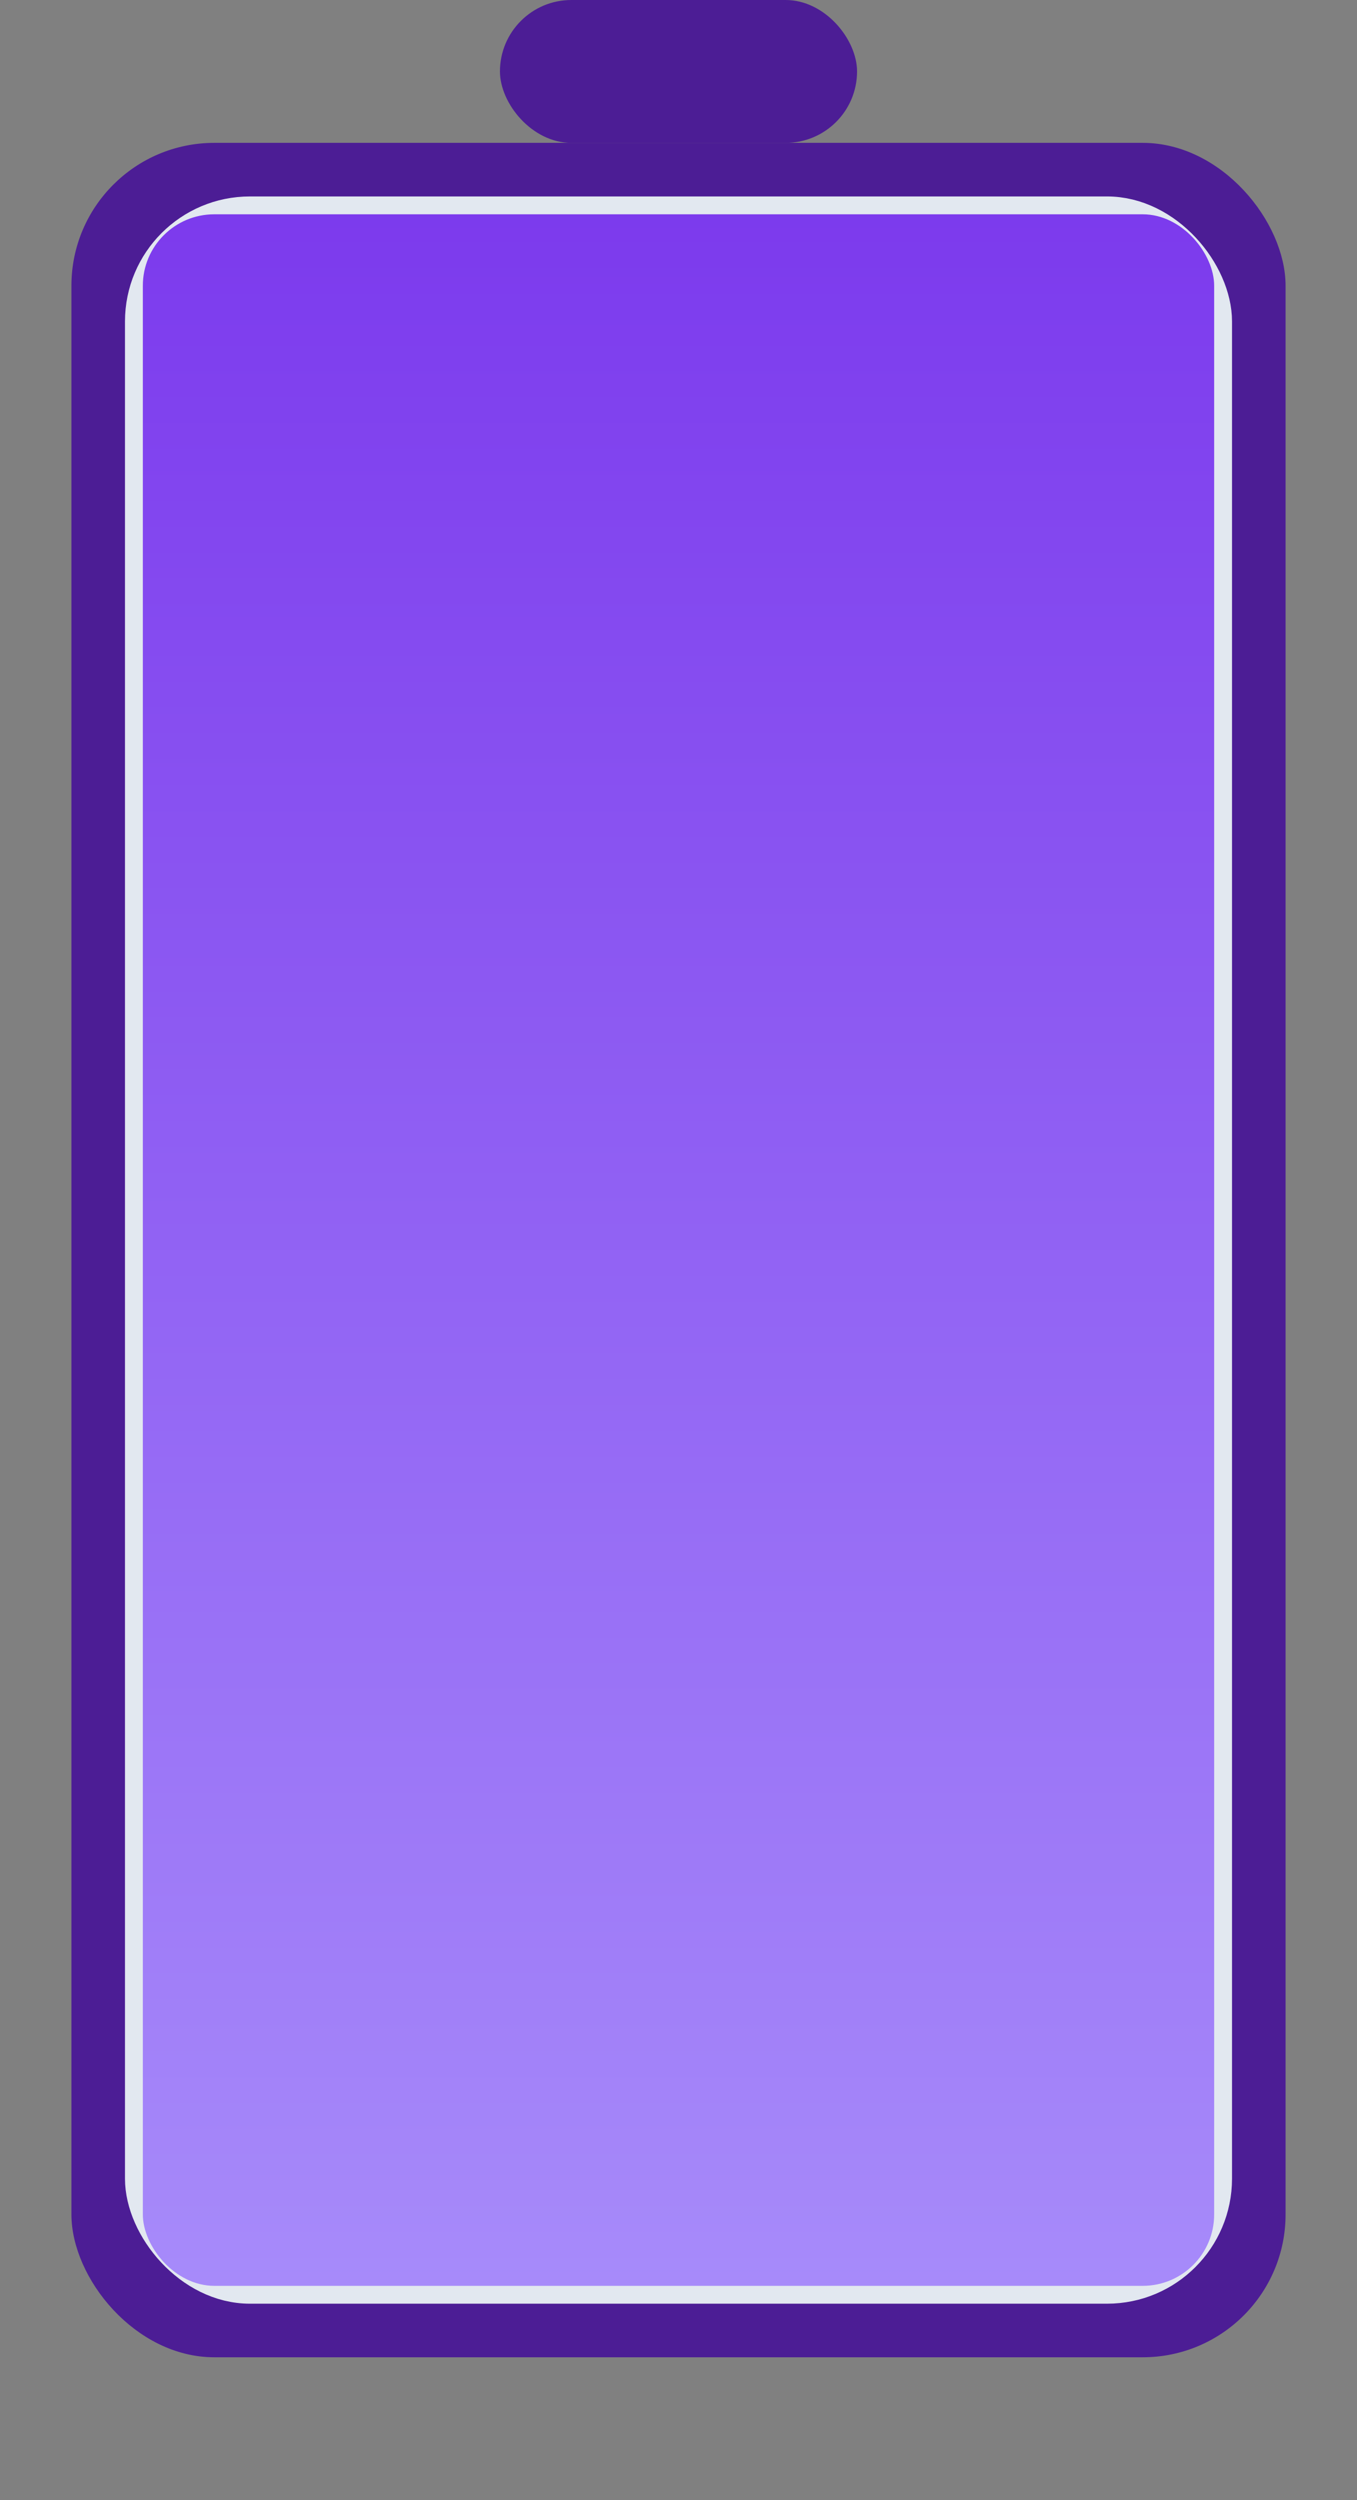 <svg width="38" height="70" viewBox="0 0 38 70" fill="none" xmlns="http://www.w3.org/2000/svg">
  <rect x="0" y="0" width="38" height="70" fill="#808080" stroke="none"/>
  <!-- Основной корпус батарейки -->
  <rect x="2" y="4" width="34" height="62" rx="4" fill="#4C1D95"/>
  
  <!-- Положительный контакт -->
  <rect x="14" y="0" width="10" height="4" rx="2" fill="#4C1D95"/>
  
  <!-- Внутренняя светлая область -->
  <rect x="4" y="6" width="30" height="58" rx="3" fill="#F8FAFC"/>
  
  <!-- Область заряда (белая) -->
  <rect x="4" y="6" width="30" height="58" rx="3" fill="white" stroke="#E2E8F0" stroke-width="1"/>
  
  <!-- Заряд 100% (снизу) -->
  <rect x="4" y="6" width="30" height="58" rx="2" fill="url(#gradient-gold)"/>
  
  <defs>
    <linearGradient id="gradient-gold" x1="0%" y1="0%" x2="0%" y2="100%">
      <stop offset="0%" style="stop-color:#7C3AED"/>
      <stop offset="100%" style="stop-color:#A78BFA"/>
    </linearGradient>
  </defs>
</svg>
